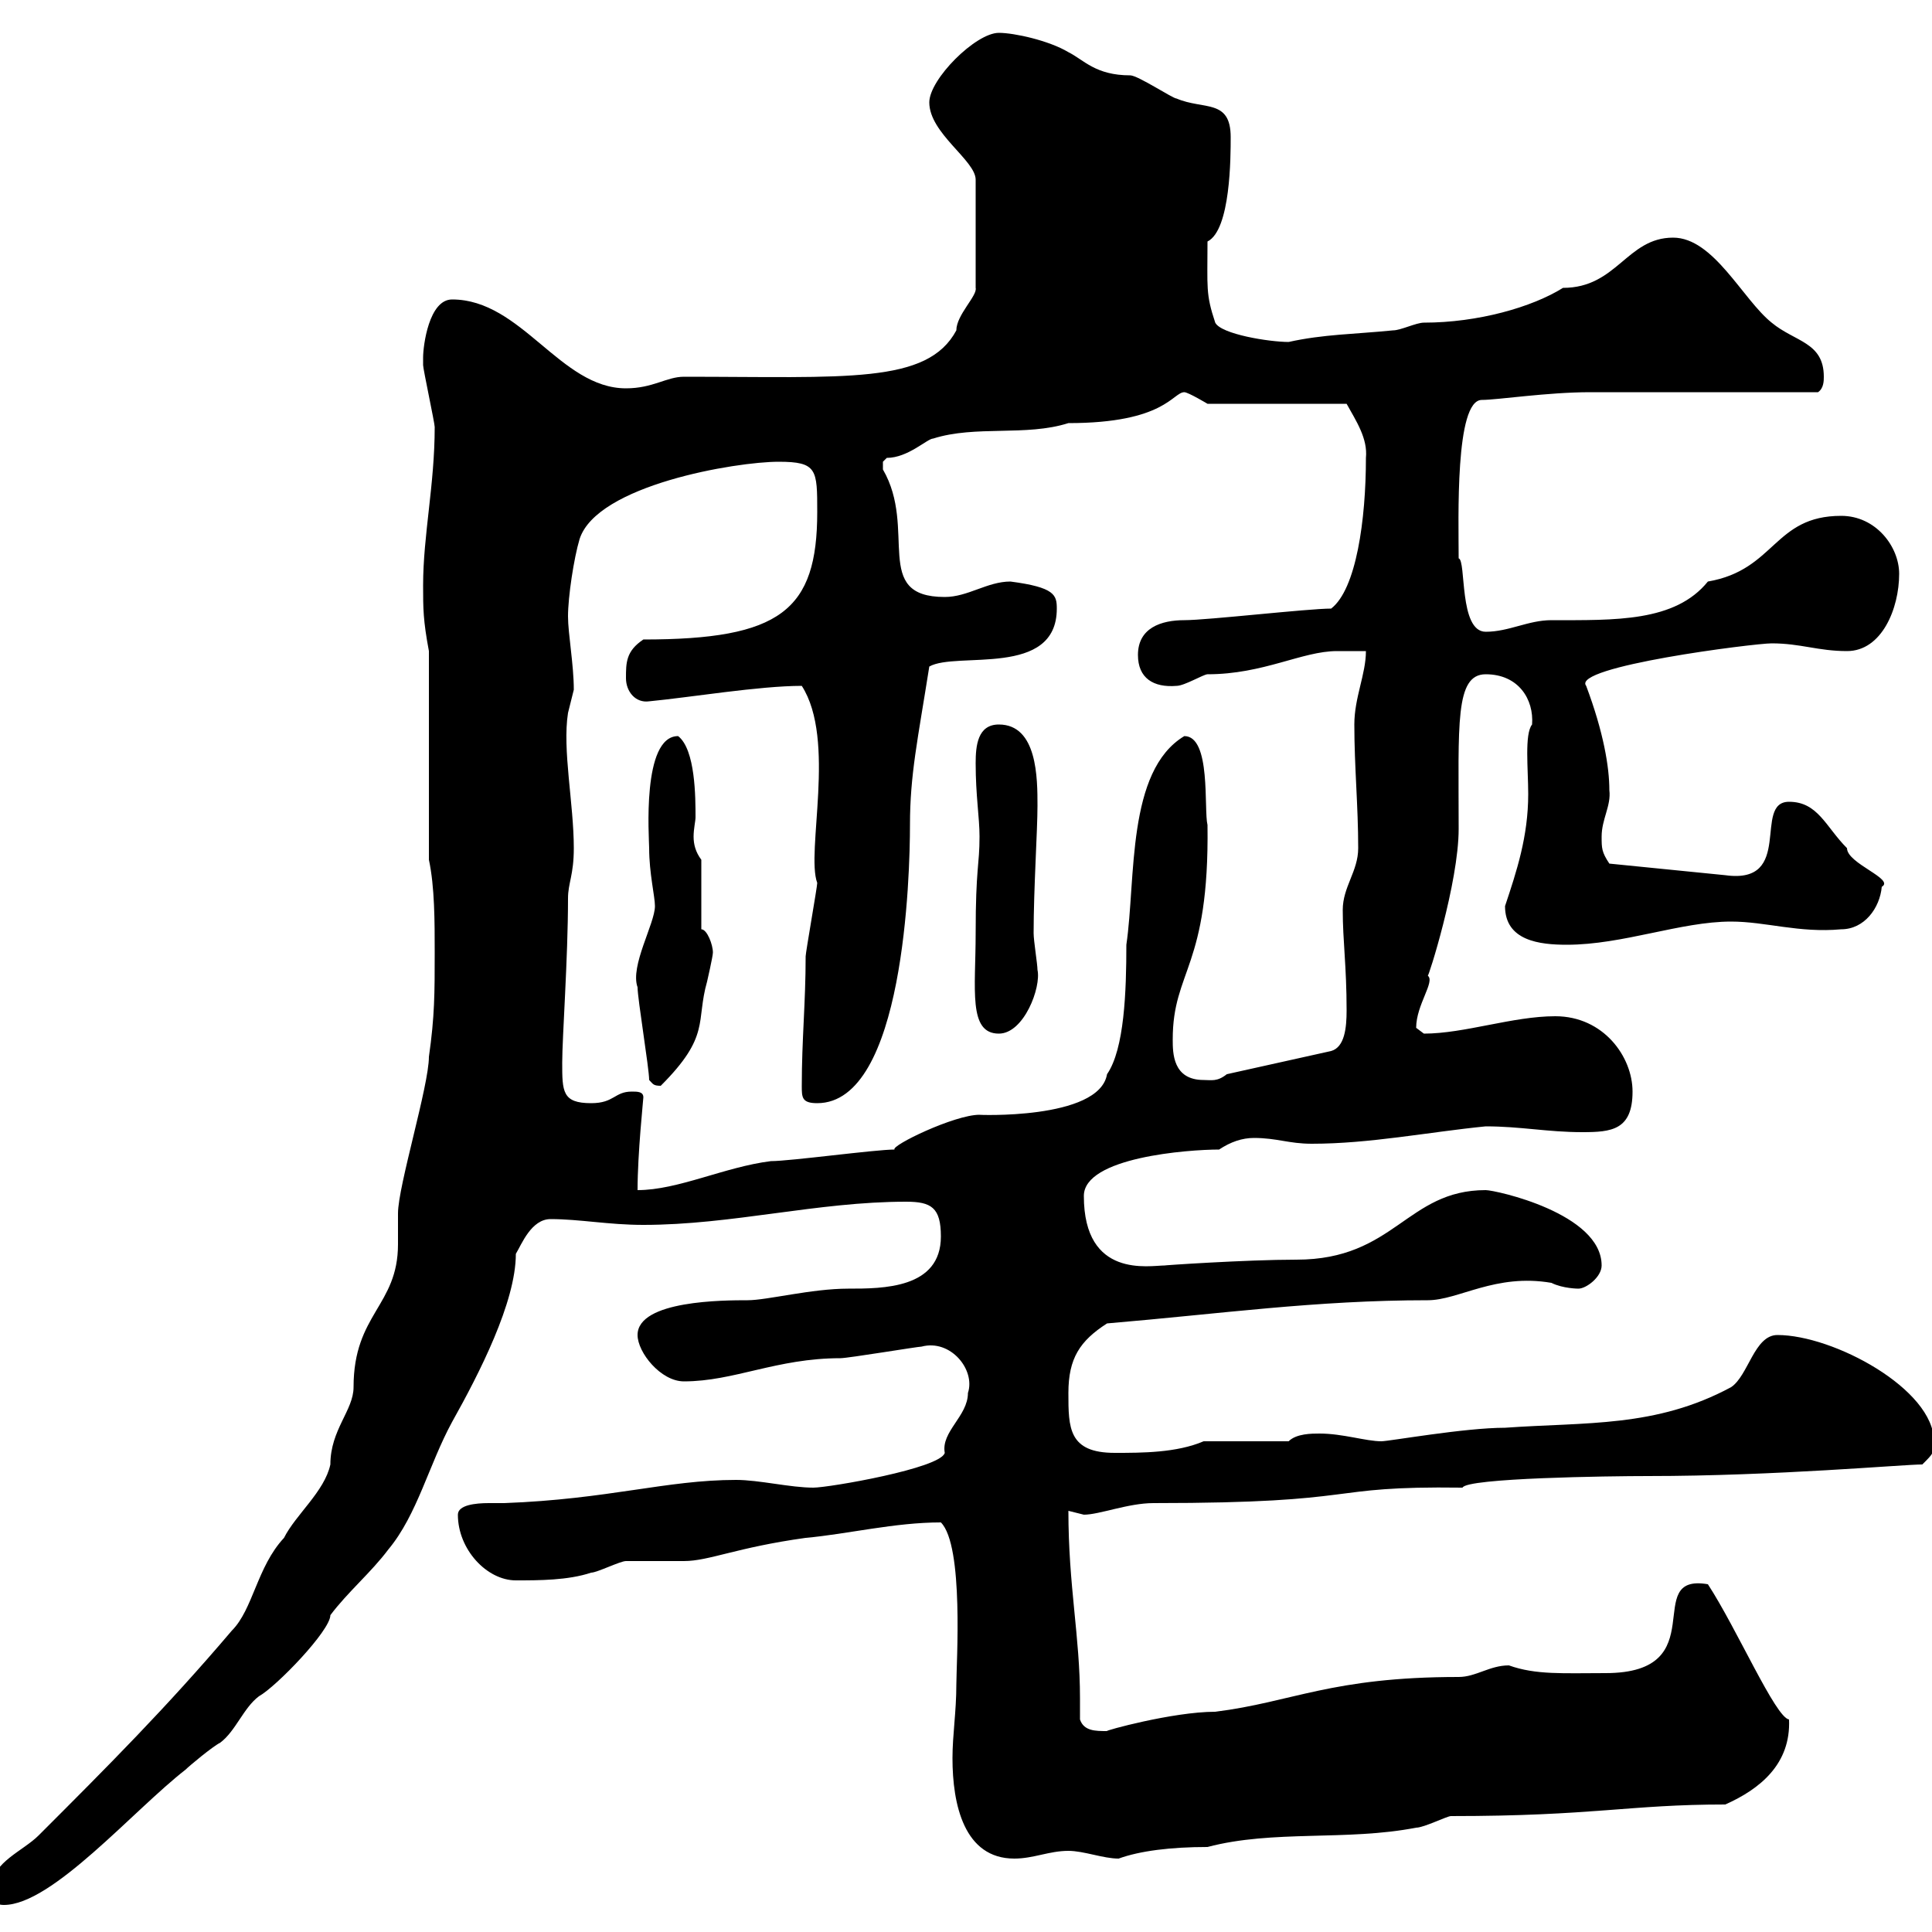 <svg xmlns="http://www.w3.org/2000/svg" xmlns:xlink="http://www.w3.org/1999/xlink" width="300" height="300"><path d="M-1.20 292.80C-1.20 294.60-1.20 295.80 0.60 295.80C8.10 295.80 20.70 281.10 28.80 274.80C29.40 274.20 33 271.20 34.20 270.60C36.60 268.80 37.80 265.20 40.20 263.40C42.90 261.90 51.30 253.20 51.30 250.80C54 247.20 57.60 244.20 60.30 240.60C64.80 235.20 66.60 227.40 70.20 220.80C74.40 213.30 80.10 202.20 80.10 194.70C81 193.20 82.50 189.30 85.50 189.30C90 189.30 94.50 190.20 99.90 190.20C113.70 190.20 126.90 186.60 140.70 186.60C144.60 186.60 146.10 187.50 146.10 192C146.10 200.10 137.10 200.10 131.70 200.10C126 200.10 119.10 201.90 116.10 201.90C112.50 201.90 99 201.90 99 207.30C99 210 102.60 214.50 106.20 214.50C114 214.50 120.60 210.90 130.50 210.90C131.70 210.90 142.50 209.10 143.10 209.10C147.60 207.90 151.50 212.70 150.30 216.30C150.30 219.90 146.10 222.30 146.70 225.60C146.10 228 128.70 231 126.30 231C122.70 231 117.90 229.80 114.30 229.80C103.50 229.80 94.50 232.80 78.30 233.40C78 233.40 77.10 233.40 75.90 233.40C73.80 233.40 71.10 233.70 71.10 235.20C71.10 240.60 75.60 245.40 80.10 245.40C83.70 245.40 88.20 245.40 91.80 244.20C92.70 244.20 96.30 242.40 97.20 242.40C98.10 242.40 105.30 242.40 106.20 242.40C110.10 242.40 114.30 240.30 125.10 238.80C131.70 238.20 138.90 236.40 146.10 236.40C149.70 240 148.50 258.30 148.50 261.60C148.50 265.80 147.90 269.40 147.90 273C147.90 280.20 149.70 288.60 157.50 288.60C160.50 288.60 162.90 287.40 165.90 287.40C168.30 287.40 171.30 288.60 173.70 288.60C177 287.40 181.80 286.80 187.50 286.80C197.70 284.10 209.10 285.90 219.90 283.80C221.10 283.80 224.70 282 225.30 282C247.50 282 252.90 280.20 267.90 280.20C273.30 277.80 278.10 273.90 277.80 267C275.70 266.70 269.70 252.90 265.20 246C254.70 244.20 266.40 259.80 249.30 259.80C242.70 259.80 238.50 260.10 234.30 258.60C231.30 258.60 229.20 260.40 226.50 260.40C206.70 260.40 200.70 264.30 188.70 265.80C182.10 265.80 171.30 268.80 171.90 268.80C170.10 268.80 168.30 268.80 167.70 267C167.70 265.80 167.70 264.90 167.70 263.70C167.70 254.10 165.90 246.30 165.90 234.60C165.90 234.60 168.30 235.20 168.30 235.20C170.70 235.20 175.20 233.40 179.10 233.40C212.70 233.40 204.90 230.70 227.10 231C227.70 229.50 249.90 229.20 255.90 229.20C275.70 229.20 295.50 227.40 298.50 227.40C300.30 225.60 300.30 225.60 300.30 223.80C300.30 215.70 284.70 207.30 276 207.30C272.40 207.30 271.50 213.60 268.80 215.40C257.10 221.70 246.30 220.80 233.70 221.70C227.40 221.70 215.70 223.80 214.50 223.80C212.10 223.80 208.50 222.60 204.90 222.60C203.70 222.60 201.30 222.60 200.10 223.80L186.90 223.80C182.70 225.60 177.30 225.60 173.10 225.60C165.90 225.60 165.90 221.70 165.90 216.30C165.90 210.90 167.70 208.20 171.90 205.50C189.60 204 204.30 201.90 221.70 201.90C226.50 201.90 232.20 197.70 240.90 199.20C242.70 200.10 245.10 200.10 245.10 200.10C246.30 200.10 248.70 198.30 248.70 196.50C248.70 188.40 232.20 184.80 230.70 184.80C218.40 184.80 216.60 195.60 201.30 195.60C193.50 195.60 180.30 196.50 180.90 196.50C178.50 196.50 168.30 198.60 168.30 185.70C168.30 179.70 184.50 178.50 189.30 178.50C191.10 177.30 192.90 176.70 194.70 176.70C198.30 176.70 200.10 177.60 203.70 177.60C212.70 177.60 221.70 175.80 230.70 174.90C236.10 174.90 240.30 175.80 245.70 175.80C250.20 175.80 253.50 175.50 253.50 169.50C253.50 164.10 249 157.80 241.50 157.80C234.90 157.80 227.40 160.50 221.10 160.50C221.10 160.50 219.90 159.60 219.90 159.60C219.90 156 222.90 152.40 221.70 151.50C221.70 152.10 226.50 137.10 226.50 128.70C226.50 112.50 225.90 104.70 230.70 104.70C235.80 104.70 238.20 108.60 237.90 112.50C236.70 114 237.30 119.40 237.30 123.30C237.30 129.90 235.50 135.30 233.70 140.70C233.70 146.10 239.10 146.70 243.30 146.70C252 146.70 261 143.10 268.80 143.10C274.20 143.10 279.30 144.90 285.90 144.30C289.50 144.30 291.90 141 292.20 137.70C294.30 136.50 286.80 134.10 286.80 131.70C283.50 128.40 282.30 124.50 277.80 124.50C272.10 124.50 278.70 137.40 267.90 135.90C267.90 135.90 249.90 134.10 249.90 134.10C248.70 132.30 248.70 131.70 248.70 129.90C248.70 127.20 250.20 125.10 249.90 122.70C249.90 119.10 249 113.70 246.30 106.50C243.90 103.50 272.40 99.90 275.10 99.90C279.60 99.90 282.30 101.10 286.80 101.10C292.20 101.10 294.90 94.50 294.90 89.10C294.90 84.90 291.30 80.10 285.90 80.10C275.40 80.10 275.70 88.50 265.20 90.30C260.10 96.60 250.80 96.30 240.90 96.30C237.30 96.30 234.30 98.10 230.70 98.10C226.50 98.10 227.70 87 226.50 86.70C226.50 80.70 225.90 62.10 230.10 62.10C232.50 62.10 240.30 60.90 246.90 60.90C252.30 60.90 276.90 60.90 282.30 60.90C283.20 60.30 283.20 59.10 283.20 58.50C283.20 53.10 278.70 53.10 275.10 50.10C270.60 46.50 266.10 36.90 259.80 36.90C252.60 36.90 251.10 44.70 242.70 44.70C237.90 47.70 229.50 50.10 221.10 50.10C219.90 50.10 217.50 51.30 216.30 51.30C210.30 51.90 205.50 51.90 200.10 53.10C197.10 53.10 189.60 51.90 188.70 50.10C187.20 45.60 187.50 44.70 187.50 37.50C191.10 35.70 191.10 24.30 191.10 21.30C191.10 15.30 186.90 17.10 182.70 15.30C182.10 15.30 176.70 11.70 175.50 11.70C170.10 11.70 168.30 9.30 165.90 8.10C162.90 6.30 157.50 5.10 155.10 5.10C151.50 5.10 144.30 12.30 144.30 15.90C144.30 20.70 151.50 24.90 151.50 27.90L151.50 44.70C151.80 45.90 148.50 48.90 148.50 51.30C144 59.70 131.40 58.50 106.20 58.50C103.50 58.50 101.40 60.30 97.20 60.30C87 60.30 81 46.50 70.20 46.50C66.60 46.50 65.70 53.70 65.70 55.50C65.70 56.70 65.70 56.70 65.70 56.70C65.70 57.30 67.50 65.70 67.50 66.30C67.50 75.30 65.70 83.10 65.70 90.90C65.70 94.50 65.70 96.30 66.60 101.10L66.60 133.50C67.50 137.70 67.50 143.10 67.50 147.90C67.50 154.20 67.50 157.80 66.60 164.10C66.60 168.60 61.80 184.20 61.80 188.40C61.80 189.90 61.80 191.70 61.80 193.20C61.80 202.80 54.90 204 54.90 215.40C54.90 219 51.30 222 51.30 227.40C50.40 231.60 45.90 235.20 44.10 238.80C39.90 243.30 39.30 249.90 36 253.20C25.80 265.20 16.80 274.20 6 285C3.60 287.40-1.20 289.20-1.20 292.80ZM99.90 170.40C99.90 169.50 99 169.50 98.10 169.50C95.40 169.50 95.40 171.30 91.80 171.30C87.30 171.30 87.30 169.50 87.30 165C87.30 161.10 88.20 148.80 88.20 139.50C88.20 137.10 89.10 135.90 89.10 131.70C89.10 124.80 87.30 116.40 88.20 110.70C88.20 110.70 89.10 107.10 89.10 107.10C89.10 103.20 88.20 98.40 88.20 95.70C88.20 92.70 89.10 86.70 90 83.70C92.70 75.30 114.30 71.70 120.90 71.70C126.90 71.70 126.90 72.90 126.90 79.50C126.90 94.80 121.20 99.30 99.90 99.30C97.20 101.10 97.20 102.90 97.20 105.30C97.20 107.40 98.70 109.20 100.80 108.90C107.10 108.30 117.90 106.50 124.50 106.50C129.90 114.90 125.10 132.30 126.90 137.10C126.90 137.70 125.10 147.90 125.10 148.50C125.10 155.70 124.50 161.40 124.50 168.60C124.50 170.40 124.50 171.30 126.90 171.30C140.40 171.30 141.30 135.90 141.30 128.10C141.30 120.30 142.50 114.90 144.30 103.50C148.50 101.10 164.10 105.30 164.10 94.50C164.10 92.40 163.80 91.20 156.90 90.30C153.30 90.30 150.30 92.70 146.70 92.70C135.30 92.70 142.50 82.20 137.10 72.90C137.10 72.90 137.10 72.90 137.10 71.70C137.10 71.70 137.70 71.10 137.70 71.10C141 71.10 144 68.10 144.90 68.10C151.50 66 159.30 67.80 165.90 65.70C180.90 65.70 182.10 60.90 183.90 60.90C184.50 60.90 187.50 62.70 187.50 62.70L209.10 62.70C210.60 65.40 212.40 68.10 212.10 71.10C212.10 80.70 210.60 91.50 206.70 94.50C203.10 94.50 187.50 96.30 183.90 96.30C180.30 96.30 176.70 97.50 176.70 101.70C176.70 105.30 179.10 106.80 182.70 106.50C183.90 106.50 186.90 104.70 187.50 104.70C196.20 104.70 202.20 101.10 207.60 101.10C209.40 101.10 210.90 101.10 212.10 101.10C212.10 104.70 210.30 108.30 210.30 112.50C210.30 119.10 210.90 125.10 210.90 131.70C210.90 135.30 208.50 137.70 208.50 141.30C208.50 146.10 209.10 150 209.10 156.90C209.10 159.60 208.80 162.60 206.70 163.20L190.50 166.80C189 168 188.10 167.70 186.90 167.70C182.10 167.70 182.10 163.50 182.10 161.40C182.10 150.60 187.80 150.30 187.50 128.10C186.90 125.70 188.10 114.30 183.90 114.30C174.90 119.70 176.40 136.50 174.90 146.70C174.90 153.90 174.60 162.90 171.90 166.80C170.70 174 151.20 173.10 152.10 173.10C148.20 173.10 138.30 177.90 138.90 178.50C135.90 178.50 122.70 180.30 119.70 180.30C112.50 181.20 105.30 184.80 99 184.80C99 179.10 99.90 170.70 99.90 170.40ZM100.80 167.70C101.40 168.30 101.40 168.60 102.60 168.60C110.40 160.80 108 158.70 109.80 152.40C109.80 152.40 110.70 148.50 110.70 147.90C110.70 146.70 109.80 144.30 108.90 144.30L108.90 133.50C108 132.30 107.70 131.10 107.70 129.90C107.70 128.70 108 127.50 108 126.90C108 123.90 108 116.40 105.30 114.30C99.60 114.30 100.80 130.20 100.80 131.70C100.80 135.60 101.70 139.20 101.70 140.70C101.70 143.40 97.80 150 99 153.30C99 155.10 100.80 165.90 100.80 167.70ZM151.50 144.90C151.50 153.60 150.30 160.50 155.10 160.50C159 160.50 161.70 153.30 161.10 150.60C161.10 149.70 160.50 146.10 160.50 144.90C160.50 138 161.10 129 161.10 125.10C161.10 120.90 161.10 112.50 155.10 112.50C151.80 112.50 151.50 115.80 151.50 118.50C151.50 123.60 152.10 126.90 152.10 129.90C152.10 134.40 151.50 134.70 151.50 144.90Z"/></svg>